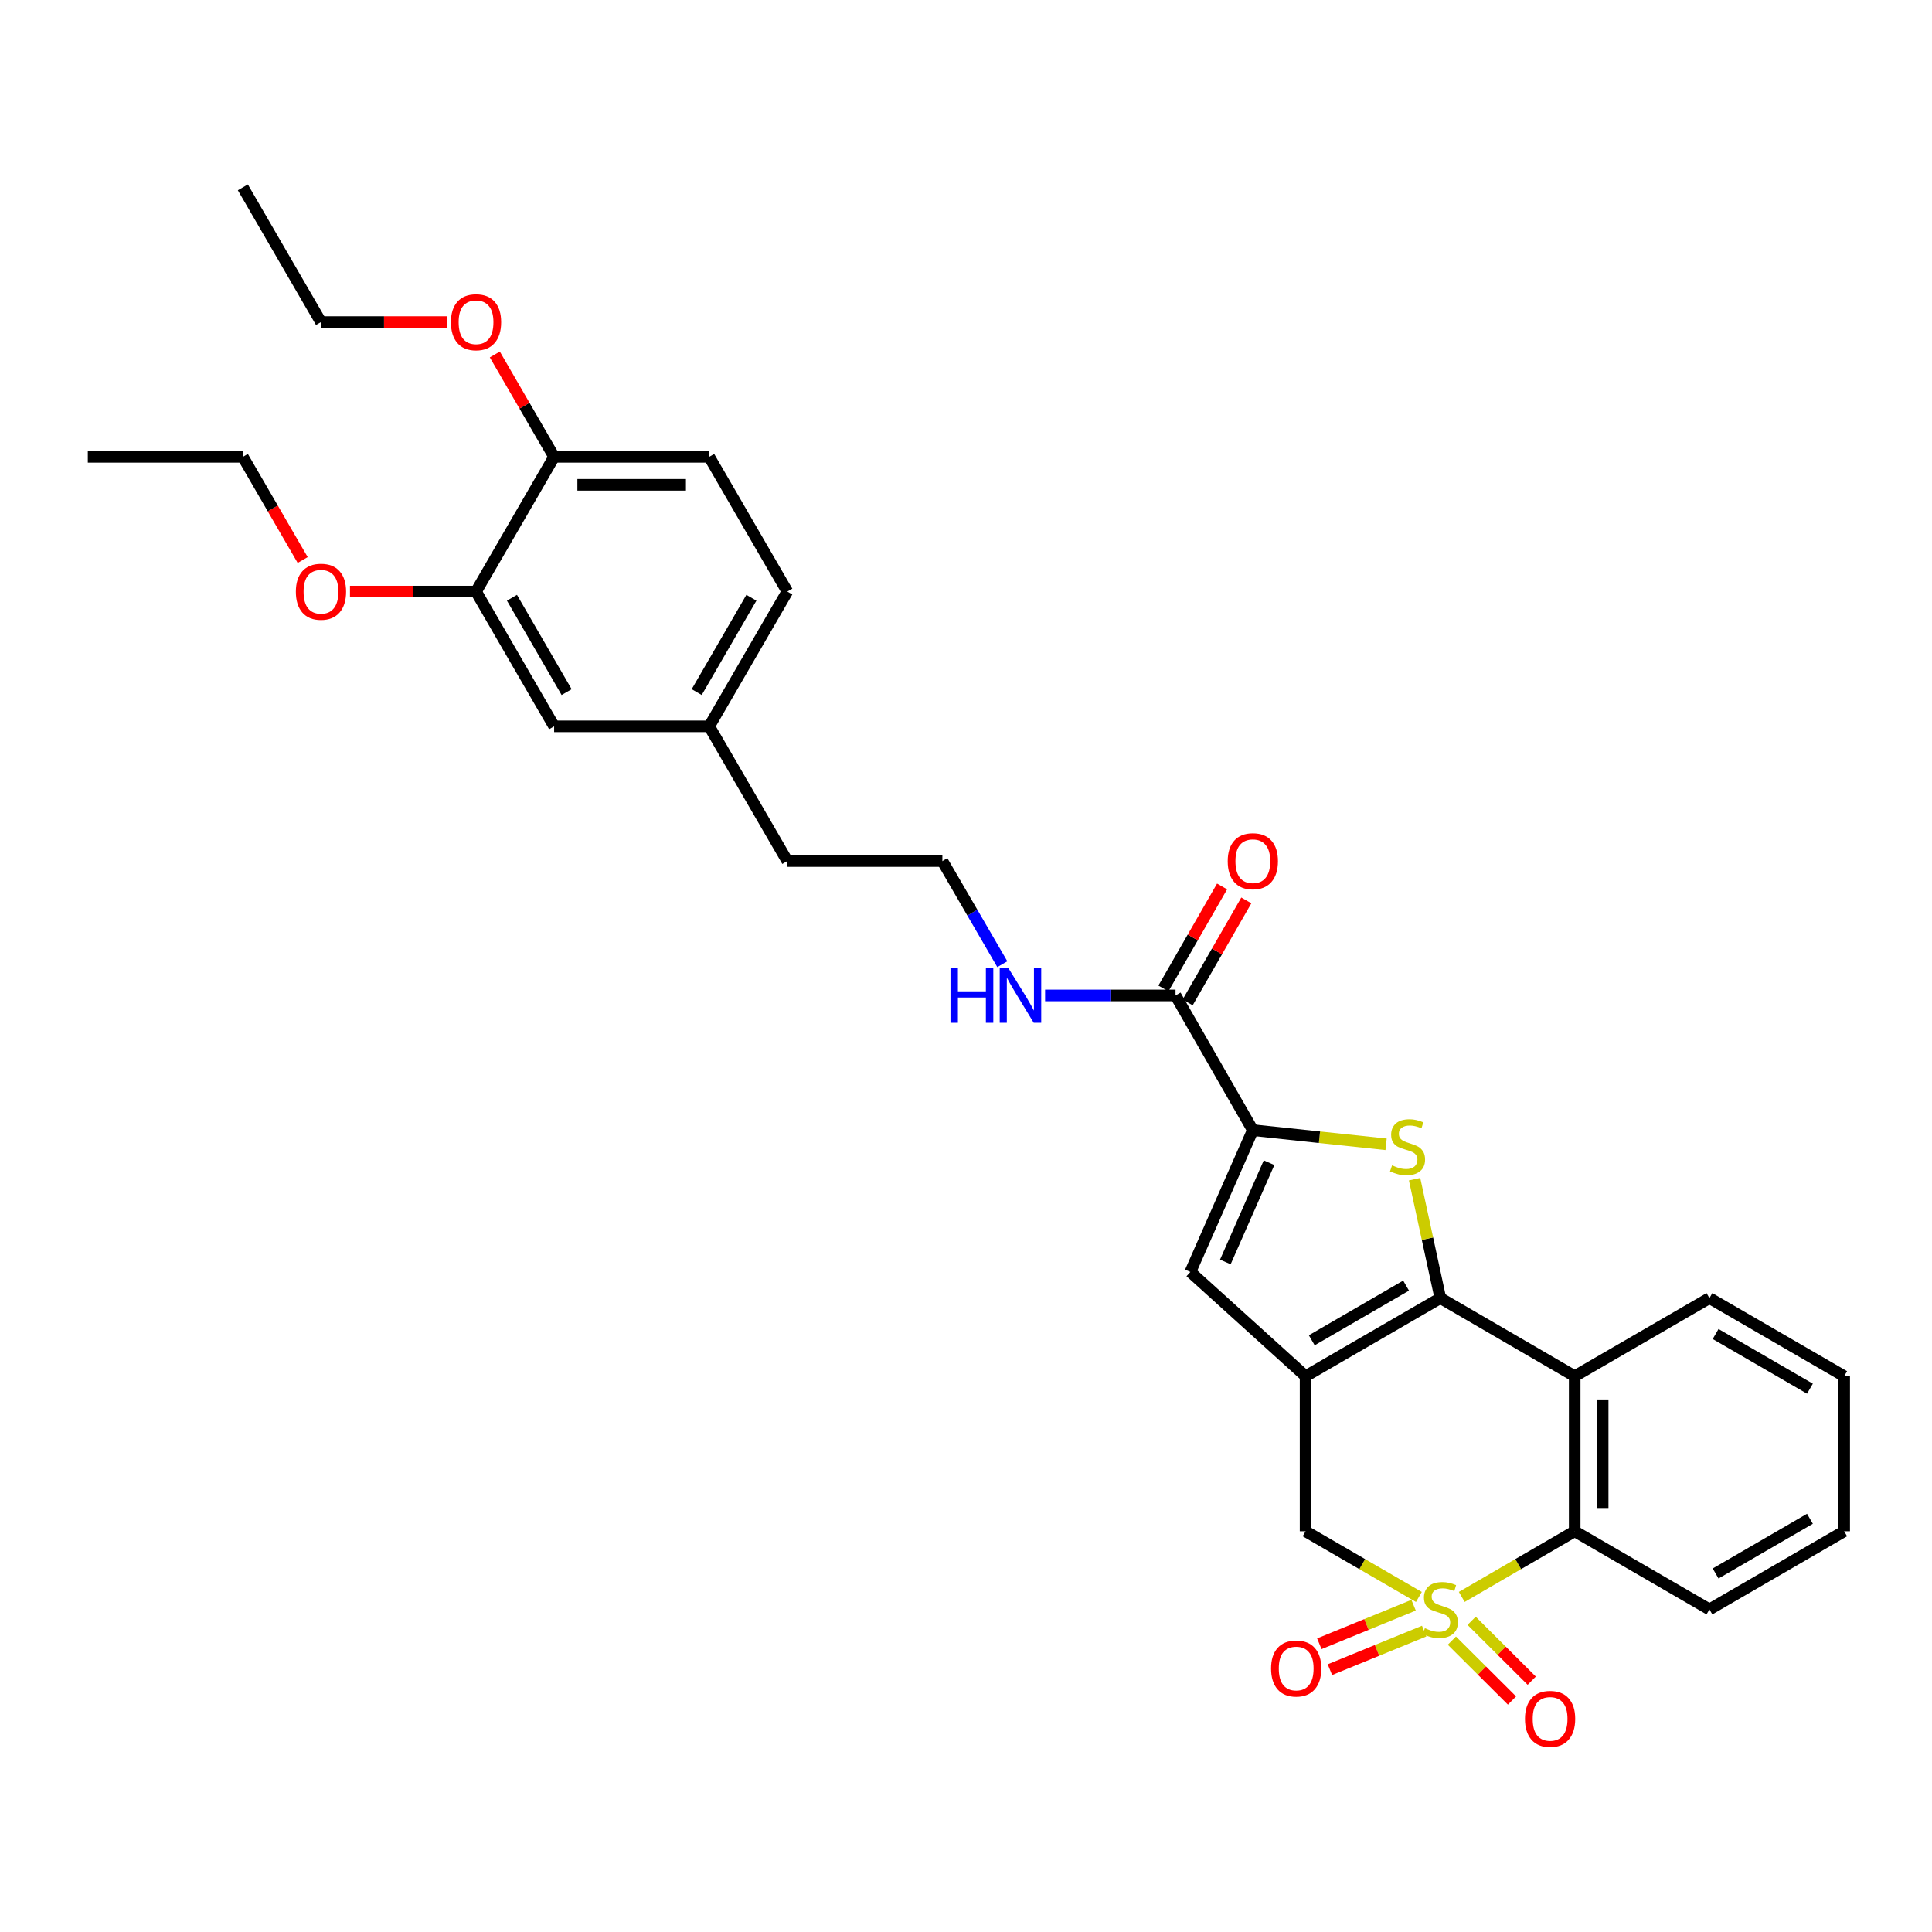 <?xml version='1.0' encoding='iso-8859-1'?>
<svg version='1.1' baseProfile='full'
              xmlns='http://www.w3.org/2000/svg'
                      xmlns:rdkit='http://www.rdkit.org/xml'
                      xmlns:xlink='http://www.w3.org/1999/xlink'
                  xml:space='preserve'
width='1000px' height='1000px' viewBox='0 0 1000 1000'>
<!-- END OF HEADER -->
<rect style='opacity:1.0;fill:#FFFFFF;stroke:none' width='1000' height='1000' x='0' y='0'> </rect>
<path class='bond-5' d='M 756.603,826.57 L 785.831,809.573' style='fill:none;fill-rule:evenodd;stroke:#CCCC00;stroke-width:6px;stroke-linecap:butt;stroke-linejoin:miter;stroke-opacity:1' />
<path class='bond-5' d='M 785.831,809.573 L 815.058,792.575' style='fill:none;fill-rule:evenodd;stroke:#000000;stroke-width:6px;stroke-linecap:butt;stroke-linejoin:miter;stroke-opacity:1' />
<path class='bond-7' d='M 734.416,826.586 L 705.09,809.581' style='fill:none;fill-rule:evenodd;stroke:#CCCC00;stroke-width:6px;stroke-linecap:butt;stroke-linejoin:miter;stroke-opacity:1' />
<path class='bond-7' d='M 705.09,809.581 L 675.764,792.575' style='fill:none;fill-rule:evenodd;stroke:#000000;stroke-width:6px;stroke-linecap:butt;stroke-linejoin:miter;stroke-opacity:1' />
<path class='bond-9' d='M 751.488,849.189 L 767.045,864.685' style='fill:none;fill-rule:evenodd;stroke:#CCCC00;stroke-width:6px;stroke-linecap:butt;stroke-linejoin:miter;stroke-opacity:1' />
<path class='bond-9' d='M 767.045,864.685 L 782.603,880.181' style='fill:none;fill-rule:evenodd;stroke:#FF0000;stroke-width:6px;stroke-linecap:butt;stroke-linejoin:miter;stroke-opacity:1' />
<path class='bond-9' d='M 761.705,838.931 L 777.263,854.427' style='fill:none;fill-rule:evenodd;stroke:#CCCC00;stroke-width:6px;stroke-linecap:butt;stroke-linejoin:miter;stroke-opacity:1' />
<path class='bond-9' d='M 777.263,854.427 L 792.82,869.923' style='fill:none;fill-rule:evenodd;stroke:#FF0000;stroke-width:6px;stroke-linecap:butt;stroke-linejoin:miter;stroke-opacity:1' />
<path class='bond-10' d='M 731.677,830.856 L 707.279,840.834' style='fill:none;fill-rule:evenodd;stroke:#CCCC00;stroke-width:6px;stroke-linecap:butt;stroke-linejoin:miter;stroke-opacity:1' />
<path class='bond-10' d='M 707.279,840.834 L 682.881,850.811' style='fill:none;fill-rule:evenodd;stroke:#FF0000;stroke-width:6px;stroke-linecap:butt;stroke-linejoin:miter;stroke-opacity:1' />
<path class='bond-10' d='M 737.157,844.258 L 712.759,854.235' style='fill:none;fill-rule:evenodd;stroke:#CCCC00;stroke-width:6px;stroke-linecap:butt;stroke-linejoin:miter;stroke-opacity:1' />
<path class='bond-10' d='M 712.759,854.235 L 688.362,864.212' style='fill:none;fill-rule:evenodd;stroke:#FF0000;stroke-width:6px;stroke-linecap:butt;stroke-linejoin:miter;stroke-opacity:1' />
<path class='bond-0' d='M 745.512,671.895 L 675.764,712.323' style='fill:none;fill-rule:evenodd;stroke:#000000;stroke-width:6px;stroke-linecap:butt;stroke-linejoin:miter;stroke-opacity:1' />
<path class='bond-0' d='M 727.789,665.432 L 678.966,693.732' style='fill:none;fill-rule:evenodd;stroke:#000000;stroke-width:6px;stroke-linecap:butt;stroke-linejoin:miter;stroke-opacity:1' />
<path class='bond-2' d='M 745.512,671.895 L 738.85,641.121' style='fill:none;fill-rule:evenodd;stroke:#000000;stroke-width:6px;stroke-linecap:butt;stroke-linejoin:miter;stroke-opacity:1' />
<path class='bond-2' d='M 738.85,641.121 L 732.187,610.346' style='fill:none;fill-rule:evenodd;stroke:#CCCC00;stroke-width:6px;stroke-linecap:butt;stroke-linejoin:miter;stroke-opacity:1' />
<path class='bond-31' d='M 745.512,671.895 L 815.058,712.323' style='fill:none;fill-rule:evenodd;stroke:#000000;stroke-width:6px;stroke-linecap:butt;stroke-linejoin:miter;stroke-opacity:1' />
<path class='bond-1' d='M 675.764,712.323 L 675.764,792.575' style='fill:none;fill-rule:evenodd;stroke:#000000;stroke-width:6px;stroke-linecap:butt;stroke-linejoin:miter;stroke-opacity:1' />
<path class='bond-6' d='M 675.764,712.323 L 616.136,658.357' style='fill:none;fill-rule:evenodd;stroke:#000000;stroke-width:6px;stroke-linecap:butt;stroke-linejoin:miter;stroke-opacity:1' />
<path class='bond-32' d='M 717.439,592.283 L 682.951,588.624' style='fill:none;fill-rule:evenodd;stroke:#CCCC00;stroke-width:6px;stroke-linecap:butt;stroke-linejoin:miter;stroke-opacity:1' />
<path class='bond-32' d='M 682.951,588.624 L 648.464,584.966' style='fill:none;fill-rule:evenodd;stroke:#000000;stroke-width:6px;stroke-linecap:butt;stroke-linejoin:miter;stroke-opacity:1' />
<path class='bond-3' d='M 648.464,584.966 L 616.136,658.357' style='fill:none;fill-rule:evenodd;stroke:#000000;stroke-width:6px;stroke-linecap:butt;stroke-linejoin:miter;stroke-opacity:1' />
<path class='bond-3' d='M 656.865,601.811 L 634.235,653.185' style='fill:none;fill-rule:evenodd;stroke:#000000;stroke-width:6px;stroke-linecap:butt;stroke-linejoin:miter;stroke-opacity:1' />
<path class='bond-8' d='M 648.464,584.966 L 608.454,515.234' style='fill:none;fill-rule:evenodd;stroke:#000000;stroke-width:6px;stroke-linecap:butt;stroke-linejoin:miter;stroke-opacity:1' />
<path class='bond-4' d='M 815.058,712.323 L 815.058,792.575' style='fill:none;fill-rule:evenodd;stroke:#000000;stroke-width:6px;stroke-linecap:butt;stroke-linejoin:miter;stroke-opacity:1' />
<path class='bond-4' d='M 829.537,724.361 L 829.537,780.538' style='fill:none;fill-rule:evenodd;stroke:#000000;stroke-width:6px;stroke-linecap:butt;stroke-linejoin:miter;stroke-opacity:1' />
<path class='bond-18' d='M 815.058,712.323 L 884.798,671.895' style='fill:none;fill-rule:evenodd;stroke:#000000;stroke-width:6px;stroke-linecap:butt;stroke-linejoin:miter;stroke-opacity:1' />
<path class='bond-23' d='M 815.058,792.575 L 884.798,833.02' style='fill:none;fill-rule:evenodd;stroke:#000000;stroke-width:6px;stroke-linecap:butt;stroke-linejoin:miter;stroke-opacity:1' />
<path class='bond-13' d='M 614.729,518.844 L 629.912,492.45' style='fill:none;fill-rule:evenodd;stroke:#000000;stroke-width:6px;stroke-linecap:butt;stroke-linejoin:miter;stroke-opacity:1' />
<path class='bond-13' d='M 629.912,492.45 L 645.095,466.056' style='fill:none;fill-rule:evenodd;stroke:#FF0000;stroke-width:6px;stroke-linecap:butt;stroke-linejoin:miter;stroke-opacity:1' />
<path class='bond-13' d='M 602.179,511.625 L 617.362,485.23' style='fill:none;fill-rule:evenodd;stroke:#000000;stroke-width:6px;stroke-linecap:butt;stroke-linejoin:miter;stroke-opacity:1' />
<path class='bond-13' d='M 617.362,485.23 L 632.544,458.836' style='fill:none;fill-rule:evenodd;stroke:#FF0000;stroke-width:6px;stroke-linecap:butt;stroke-linejoin:miter;stroke-opacity:1' />
<path class='bond-15' d='M 608.454,515.234 L 574.697,515.234' style='fill:none;fill-rule:evenodd;stroke:#000000;stroke-width:6px;stroke-linecap:butt;stroke-linejoin:miter;stroke-opacity:1' />
<path class='bond-15' d='M 574.697,515.234 L 540.94,515.234' style='fill:none;fill-rule:evenodd;stroke:#0000FF;stroke-width:6px;stroke-linecap:butt;stroke-linejoin:miter;stroke-opacity:1' />
<path class='bond-11' d='M 246.396,306.193 L 286.816,375.948' style='fill:none;fill-rule:evenodd;stroke:#000000;stroke-width:6px;stroke-linecap:butt;stroke-linejoin:miter;stroke-opacity:1' />
<path class='bond-11' d='M 264.987,309.397 L 293.281,358.226' style='fill:none;fill-rule:evenodd;stroke:#000000;stroke-width:6px;stroke-linecap:butt;stroke-linejoin:miter;stroke-opacity:1' />
<path class='bond-20' d='M 246.396,306.193 L 213.769,306.193' style='fill:none;fill-rule:evenodd;stroke:#000000;stroke-width:6px;stroke-linecap:butt;stroke-linejoin:miter;stroke-opacity:1' />
<path class='bond-20' d='M 213.769,306.193 L 181.142,306.193' style='fill:none;fill-rule:evenodd;stroke:#FF0000;stroke-width:6px;stroke-linecap:butt;stroke-linejoin:miter;stroke-opacity:1' />
<path class='bond-34' d='M 246.396,306.193 L 286.816,236.461' style='fill:none;fill-rule:evenodd;stroke:#000000;stroke-width:6px;stroke-linecap:butt;stroke-linejoin:miter;stroke-opacity:1' />
<path class='bond-12' d='M 286.816,236.461 L 367.077,236.461' style='fill:none;fill-rule:evenodd;stroke:#000000;stroke-width:6px;stroke-linecap:butt;stroke-linejoin:miter;stroke-opacity:1' />
<path class='bond-12' d='M 298.855,250.94 L 355.038,250.94' style='fill:none;fill-rule:evenodd;stroke:#000000;stroke-width:6px;stroke-linecap:butt;stroke-linejoin:miter;stroke-opacity:1' />
<path class='bond-21' d='M 286.816,236.461 L 271.466,209.971' style='fill:none;fill-rule:evenodd;stroke:#000000;stroke-width:6px;stroke-linecap:butt;stroke-linejoin:miter;stroke-opacity:1' />
<path class='bond-21' d='M 271.466,209.971 L 256.117,183.481' style='fill:none;fill-rule:evenodd;stroke:#FF0000;stroke-width:6px;stroke-linecap:butt;stroke-linejoin:miter;stroke-opacity:1' />
<path class='bond-14' d='M 286.816,375.948 L 367.077,375.948' style='fill:none;fill-rule:evenodd;stroke:#000000;stroke-width:6px;stroke-linecap:butt;stroke-linejoin:miter;stroke-opacity:1' />
<path class='bond-22' d='M 518.796,499.063 L 503.285,472.371' style='fill:none;fill-rule:evenodd;stroke:#0000FF;stroke-width:6px;stroke-linecap:butt;stroke-linejoin:miter;stroke-opacity:1' />
<path class='bond-22' d='M 503.285,472.371 L 487.773,445.68' style='fill:none;fill-rule:evenodd;stroke:#000000;stroke-width:6px;stroke-linecap:butt;stroke-linejoin:miter;stroke-opacity:1' />
<path class='bond-16' d='M 367.077,236.461 L 407.513,306.193' style='fill:none;fill-rule:evenodd;stroke:#000000;stroke-width:6px;stroke-linecap:butt;stroke-linejoin:miter;stroke-opacity:1' />
<path class='bond-17' d='M 367.077,375.948 L 407.513,445.68' style='fill:none;fill-rule:evenodd;stroke:#000000;stroke-width:6px;stroke-linecap:butt;stroke-linejoin:miter;stroke-opacity:1' />
<path class='bond-19' d='M 367.077,375.948 L 407.513,306.193' style='fill:none;fill-rule:evenodd;stroke:#000000;stroke-width:6px;stroke-linecap:butt;stroke-linejoin:miter;stroke-opacity:1' />
<path class='bond-19' d='M 360.616,358.224 L 388.921,309.395' style='fill:none;fill-rule:evenodd;stroke:#000000;stroke-width:6px;stroke-linecap:butt;stroke-linejoin:miter;stroke-opacity:1' />
<path class='bond-33' d='M 884.798,671.895 L 954.545,712.323' style='fill:none;fill-rule:evenodd;stroke:#000000;stroke-width:6px;stroke-linecap:butt;stroke-linejoin:miter;stroke-opacity:1' />
<path class='bond-33' d='M 887.999,690.486 L 936.822,718.785' style='fill:none;fill-rule:evenodd;stroke:#000000;stroke-width:6px;stroke-linecap:butt;stroke-linejoin:miter;stroke-opacity:1' />
<path class='bond-25' d='M 156.663,289.858 L 141.181,263.159' style='fill:none;fill-rule:evenodd;stroke:#FF0000;stroke-width:6px;stroke-linecap:butt;stroke-linejoin:miter;stroke-opacity:1' />
<path class='bond-25' d='M 141.181,263.159 L 125.699,236.461' style='fill:none;fill-rule:evenodd;stroke:#000000;stroke-width:6px;stroke-linecap:butt;stroke-linejoin:miter;stroke-opacity:1' />
<path class='bond-26' d='M 231.389,166.706 L 198.762,166.706' style='fill:none;fill-rule:evenodd;stroke:#FF0000;stroke-width:6px;stroke-linecap:butt;stroke-linejoin:miter;stroke-opacity:1' />
<path class='bond-26' d='M 198.762,166.706 L 166.135,166.706' style='fill:none;fill-rule:evenodd;stroke:#000000;stroke-width:6px;stroke-linecap:butt;stroke-linejoin:miter;stroke-opacity:1' />
<path class='bond-24' d='M 487.773,445.68 L 407.513,445.68' style='fill:none;fill-rule:evenodd;stroke:#000000;stroke-width:6px;stroke-linecap:butt;stroke-linejoin:miter;stroke-opacity:1' />
<path class='bond-28' d='M 884.798,833.02 L 954.545,792.575' style='fill:none;fill-rule:evenodd;stroke:#000000;stroke-width:6px;stroke-linecap:butt;stroke-linejoin:miter;stroke-opacity:1' />
<path class='bond-28' d='M 887.997,814.428 L 936.82,786.117' style='fill:none;fill-rule:evenodd;stroke:#000000;stroke-width:6px;stroke-linecap:butt;stroke-linejoin:miter;stroke-opacity:1' />
<path class='bond-30' d='M 125.699,236.461 L 45.455,236.461' style='fill:none;fill-rule:evenodd;stroke:#000000;stroke-width:6px;stroke-linecap:butt;stroke-linejoin:miter;stroke-opacity:1' />
<path class='bond-29' d='M 166.135,166.706 L 125.699,96.974' style='fill:none;fill-rule:evenodd;stroke:#000000;stroke-width:6px;stroke-linecap:butt;stroke-linejoin:miter;stroke-opacity:1' />
<path class='bond-27' d='M 954.545,712.323 L 954.545,792.575' style='fill:none;fill-rule:evenodd;stroke:#000000;stroke-width:6px;stroke-linecap:butt;stroke-linejoin:miter;stroke-opacity:1' />
<path  class='atom-0' d='M 737.512 842.74
Q 737.832 842.86, 739.152 843.42
Q 740.472 843.98, 741.912 844.34
Q 743.392 844.66, 744.832 844.66
Q 747.512 844.66, 749.072 843.38
Q 750.632 842.06, 750.632 839.78
Q 750.632 838.22, 749.832 837.26
Q 749.072 836.3, 747.872 835.78
Q 746.672 835.26, 744.672 834.66
Q 742.152 833.9, 740.632 833.18
Q 739.152 832.46, 738.072 830.94
Q 737.032 829.42, 737.032 826.86
Q 737.032 823.3, 739.432 821.1
Q 741.872 818.9, 746.672 818.9
Q 749.952 818.9, 753.672 820.46
L 752.752 823.54
Q 749.352 822.14, 746.792 822.14
Q 744.032 822.14, 742.512 823.3
Q 740.992 824.42, 741.032 826.38
Q 741.032 827.9, 741.792 828.82
Q 742.592 829.74, 743.712 830.26
Q 744.872 830.78, 746.792 831.38
Q 749.352 832.18, 750.872 832.98
Q 752.392 833.78, 753.472 835.42
Q 754.592 837.02, 754.592 839.78
Q 754.592 843.7, 751.952 845.82
Q 749.352 847.9, 744.992 847.9
Q 742.472 847.9, 740.552 847.34
Q 738.672 846.82, 736.432 845.9
L 737.512 842.74
' fill='#CCCC00'/>
<path  class='atom-3' d='M 720.532 603.18
Q 720.852 603.3, 722.172 603.86
Q 723.492 604.42, 724.932 604.78
Q 726.412 605.1, 727.852 605.1
Q 730.532 605.1, 732.092 603.82
Q 733.652 602.5, 733.652 600.22
Q 733.652 598.66, 732.852 597.7
Q 732.092 596.74, 730.892 596.22
Q 729.692 595.7, 727.692 595.1
Q 725.172 594.34, 723.652 593.62
Q 722.172 592.9, 721.092 591.38
Q 720.052 589.86, 720.052 587.3
Q 720.052 583.74, 722.452 581.54
Q 724.892 579.34, 729.692 579.34
Q 732.972 579.34, 736.692 580.9
L 735.772 583.98
Q 732.372 582.58, 729.812 582.58
Q 727.052 582.58, 725.532 583.74
Q 724.012 584.86, 724.052 586.82
Q 724.052 588.34, 724.812 589.26
Q 725.612 590.18, 726.732 590.7
Q 727.892 591.22, 729.812 591.82
Q 732.372 592.62, 733.892 593.42
Q 735.412 594.22, 736.492 595.86
Q 737.612 597.46, 737.612 600.22
Q 737.612 604.14, 734.972 606.26
Q 732.372 608.34, 728.012 608.34
Q 725.492 608.34, 723.572 607.78
Q 721.692 607.26, 719.452 606.34
L 720.532 603.18
' fill='#CCCC00'/>
<path  class='atom-10' d='M 789.325 889.688
Q 789.325 882.888, 792.685 879.088
Q 796.045 875.288, 802.325 875.288
Q 808.605 875.288, 811.965 879.088
Q 815.325 882.888, 815.325 889.688
Q 815.325 896.568, 811.925 900.488
Q 808.525 904.368, 802.325 904.368
Q 796.085 904.368, 792.685 900.488
Q 789.325 896.608, 789.325 889.688
M 802.325 901.168
Q 806.645 901.168, 808.965 898.288
Q 811.325 895.368, 811.325 889.688
Q 811.325 884.128, 808.965 881.328
Q 806.645 878.488, 802.325 878.488
Q 798.005 878.488, 795.645 881.288
Q 793.325 884.088, 793.325 889.688
Q 793.325 895.408, 795.645 898.288
Q 798.005 901.168, 802.325 901.168
' fill='#FF0000'/>
<path  class='atom-11' d='M 657.906 863.61
Q 657.906 856.81, 661.266 853.01
Q 664.626 849.21, 670.906 849.21
Q 677.186 849.21, 680.546 853.01
Q 683.906 856.81, 683.906 863.61
Q 683.906 870.49, 680.506 874.41
Q 677.106 878.29, 670.906 878.29
Q 664.666 878.29, 661.266 874.41
Q 657.906 870.53, 657.906 863.61
M 670.906 875.09
Q 675.226 875.09, 677.546 872.21
Q 679.906 869.29, 679.906 863.61
Q 679.906 858.05, 677.546 855.25
Q 675.226 852.41, 670.906 852.41
Q 666.586 852.41, 664.226 855.21
Q 661.906 858.01, 661.906 863.61
Q 661.906 869.33, 664.226 872.21
Q 666.586 875.09, 670.906 875.09
' fill='#FF0000'/>
<path  class='atom-14' d='M 635.464 445.76
Q 635.464 438.96, 638.824 435.16
Q 642.184 431.36, 648.464 431.36
Q 654.744 431.36, 658.104 435.16
Q 661.464 438.96, 661.464 445.76
Q 661.464 452.64, 658.064 456.56
Q 654.664 460.44, 648.464 460.44
Q 642.224 460.44, 638.824 456.56
Q 635.464 452.68, 635.464 445.76
M 648.464 457.24
Q 652.784 457.24, 655.104 454.36
Q 657.464 451.44, 657.464 445.76
Q 657.464 440.2, 655.104 437.4
Q 652.784 434.56, 648.464 434.56
Q 644.144 434.56, 641.784 437.36
Q 639.464 440.16, 639.464 445.76
Q 639.464 451.48, 641.784 454.36
Q 644.144 457.24, 648.464 457.24
' fill='#FF0000'/>
<path  class='atom-16' d='M 491.973 501.074
L 495.813 501.074
L 495.813 513.114
L 510.293 513.114
L 510.293 501.074
L 514.133 501.074
L 514.133 529.394
L 510.293 529.394
L 510.293 516.314
L 495.813 516.314
L 495.813 529.394
L 491.973 529.394
L 491.973 501.074
' fill='#0000FF'/>
<path  class='atom-16' d='M 521.933 501.074
L 531.213 516.074
Q 532.133 517.554, 533.613 520.234
Q 535.093 522.914, 535.173 523.074
L 535.173 501.074
L 538.933 501.074
L 538.933 529.394
L 535.053 529.394
L 525.093 512.994
Q 523.933 511.074, 522.693 508.874
Q 521.493 506.674, 521.133 505.994
L 521.133 529.394
L 517.453 529.394
L 517.453 501.074
L 521.933 501.074
' fill='#0000FF'/>
<path  class='atom-21' d='M 153.135 306.273
Q 153.135 299.473, 156.495 295.673
Q 159.855 291.873, 166.135 291.873
Q 172.415 291.873, 175.775 295.673
Q 179.135 299.473, 179.135 306.273
Q 179.135 313.153, 175.735 317.073
Q 172.335 320.953, 166.135 320.953
Q 159.895 320.953, 156.495 317.073
Q 153.135 313.193, 153.135 306.273
M 166.135 317.753
Q 170.455 317.753, 172.775 314.873
Q 175.135 311.953, 175.135 306.273
Q 175.135 300.713, 172.775 297.913
Q 170.455 295.073, 166.135 295.073
Q 161.815 295.073, 159.455 297.873
Q 157.135 300.673, 157.135 306.273
Q 157.135 311.993, 159.455 314.873
Q 161.815 317.753, 166.135 317.753
' fill='#FF0000'/>
<path  class='atom-22' d='M 233.396 166.786
Q 233.396 159.986, 236.756 156.186
Q 240.116 152.386, 246.396 152.386
Q 252.676 152.386, 256.036 156.186
Q 259.396 159.986, 259.396 166.786
Q 259.396 173.666, 255.996 177.586
Q 252.596 181.466, 246.396 181.466
Q 240.156 181.466, 236.756 177.586
Q 233.396 173.706, 233.396 166.786
M 246.396 178.266
Q 250.716 178.266, 253.036 175.386
Q 255.396 172.466, 255.396 166.786
Q 255.396 161.226, 253.036 158.426
Q 250.716 155.586, 246.396 155.586
Q 242.076 155.586, 239.716 158.386
Q 237.396 161.186, 237.396 166.786
Q 237.396 172.506, 239.716 175.386
Q 242.076 178.266, 246.396 178.266
' fill='#FF0000'/>
</svg>
